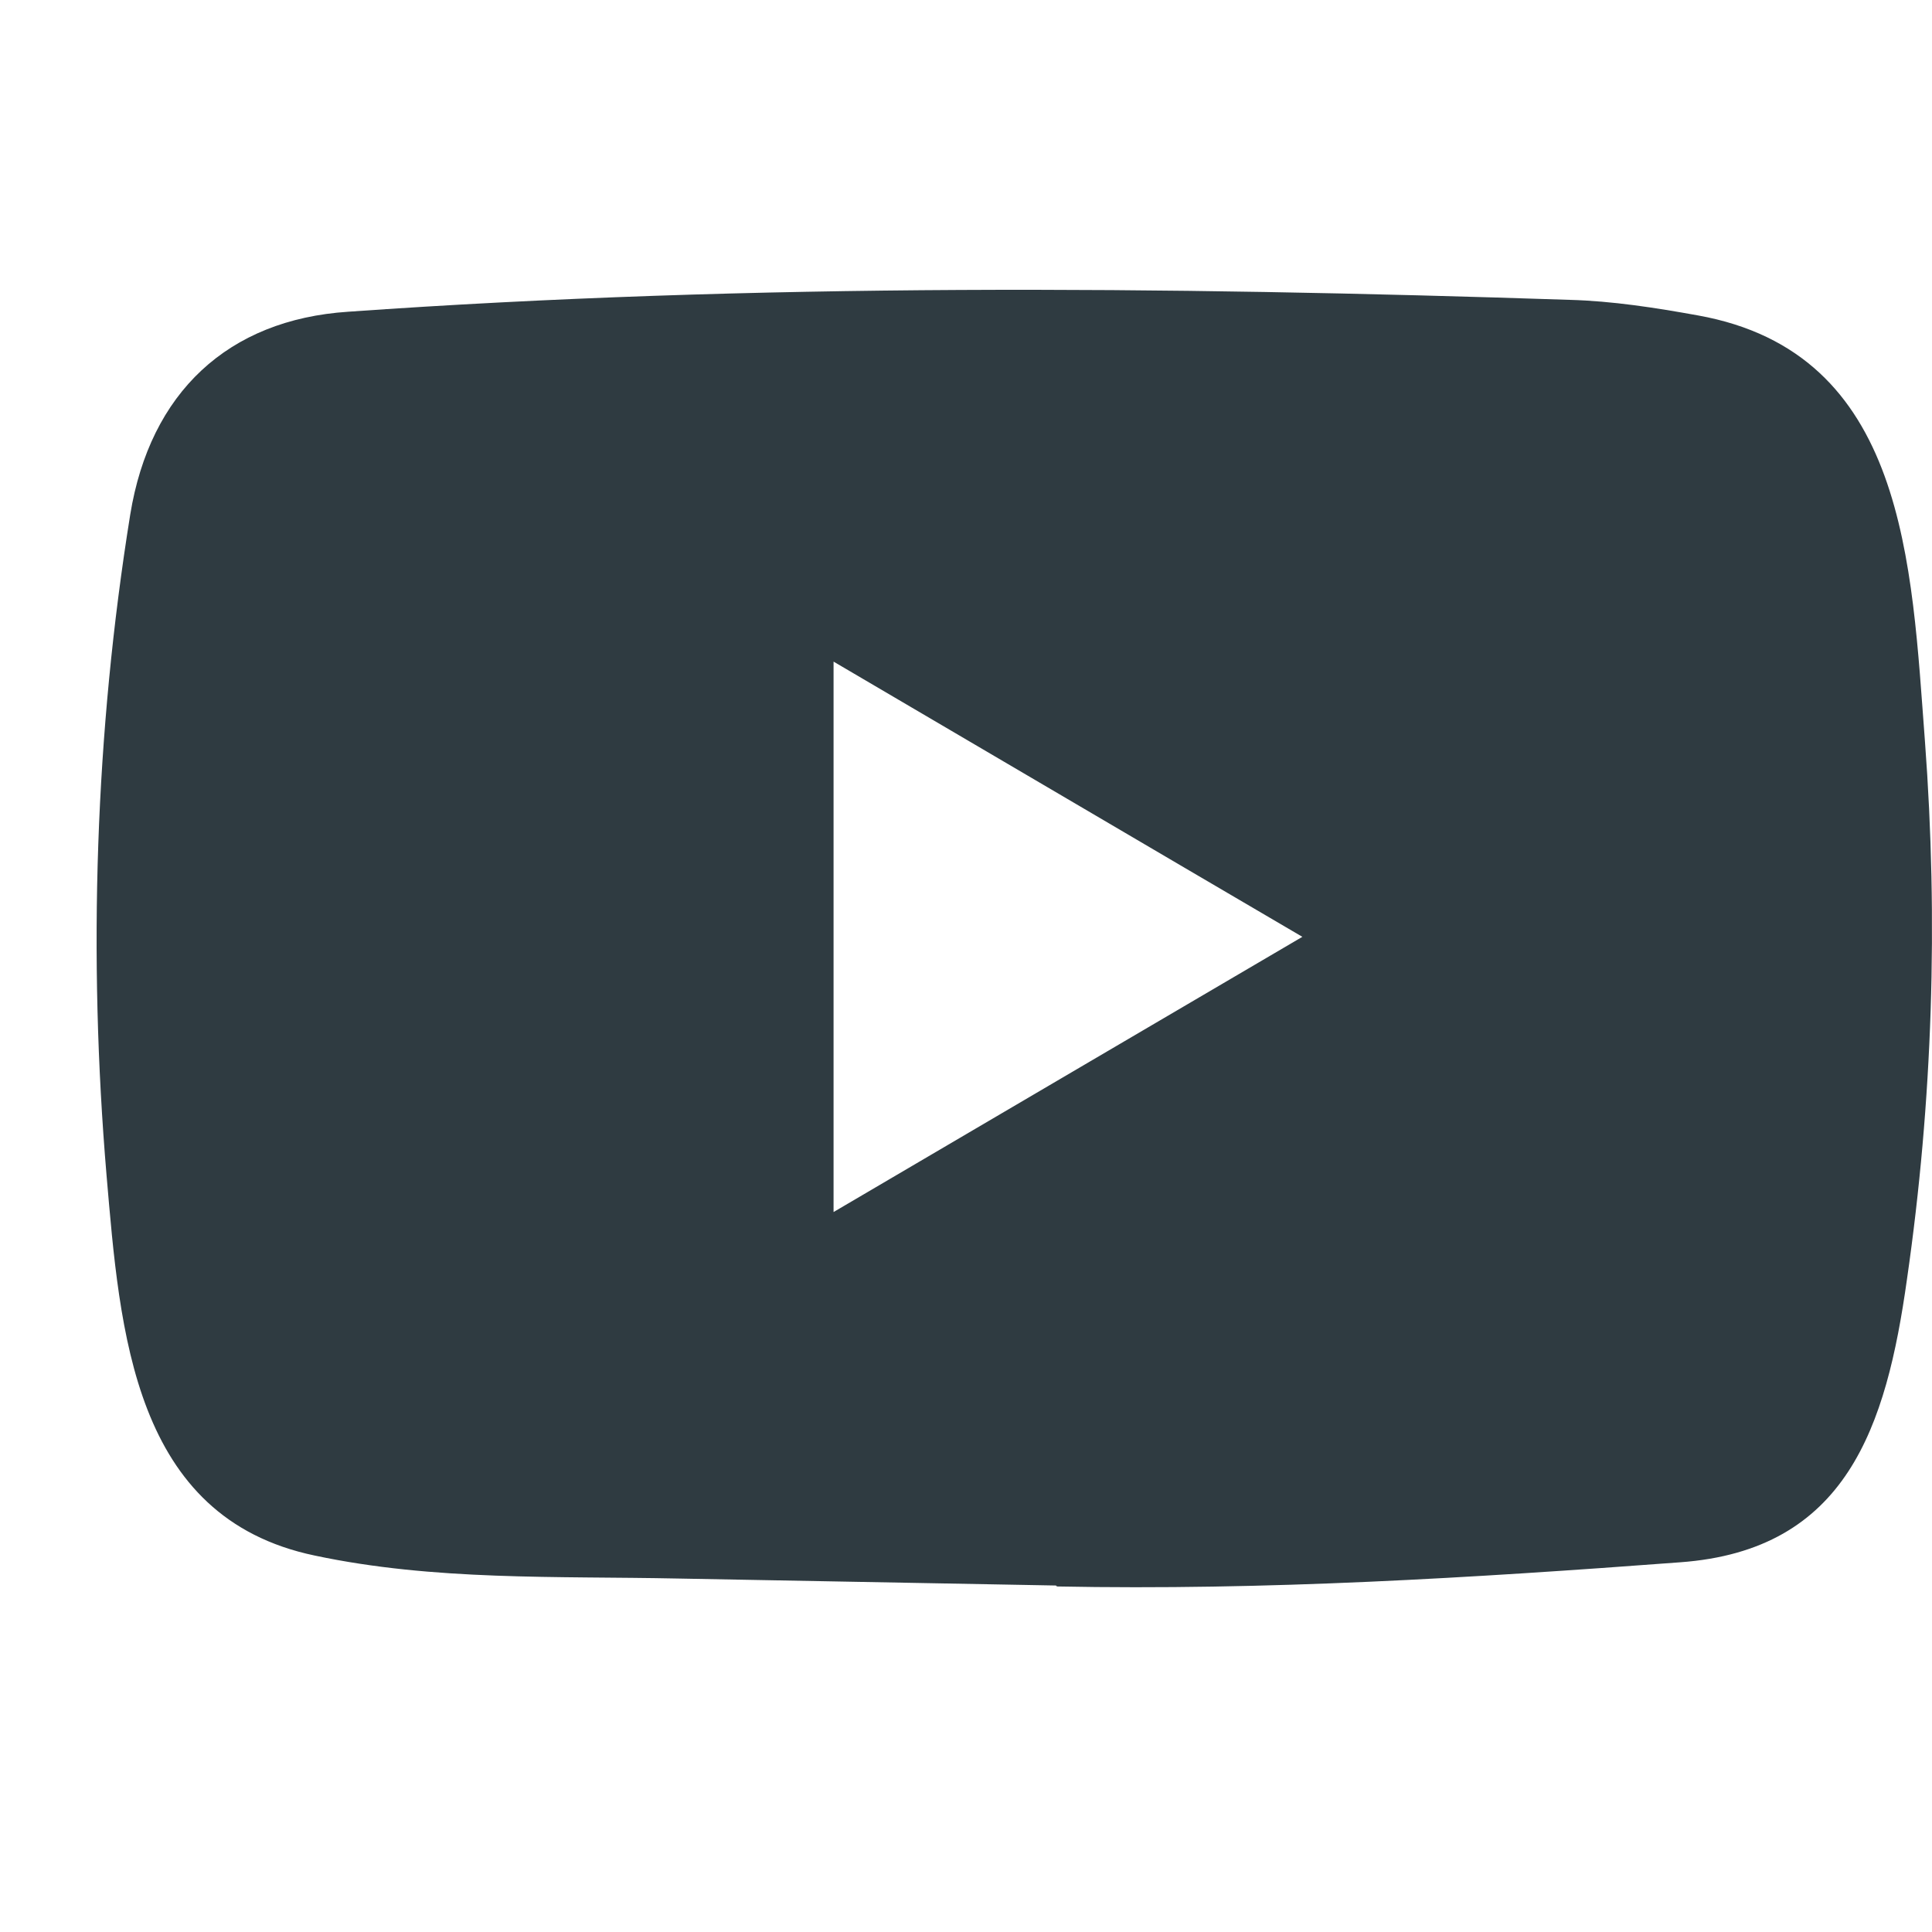<svg width="20" height="20" viewBox="0 0 20 20" fill="none" xmlns="http://www.w3.org/2000/svg">
<path d="M10.921 16.413L7.023 16.341C5.761 16.315 4.495 16.366 3.258 16.103C1.376 15.71 1.242 13.783 1.103 12.167C0.911 9.895 0.985 7.581 1.348 5.328C1.553 4.064 2.359 3.309 3.605 3.227C7.814 2.929 12.05 2.965 16.248 3.104C16.692 3.116 17.139 3.186 17.576 3.265C19.734 3.652 19.787 5.835 19.927 7.674C20.066 9.531 20.007 11.397 19.741 13.242C19.527 14.769 19.117 16.049 17.39 16.173C15.225 16.335 13.11 16.465 10.939 16.423C10.94 16.413 10.927 16.413 10.921 16.413ZM8.629 12.547C10.26 11.59 11.86 10.649 13.482 9.698C11.848 8.741 10.251 7.8 8.629 6.849V12.547Z" fill="#2F3B41"/>
</svg>
